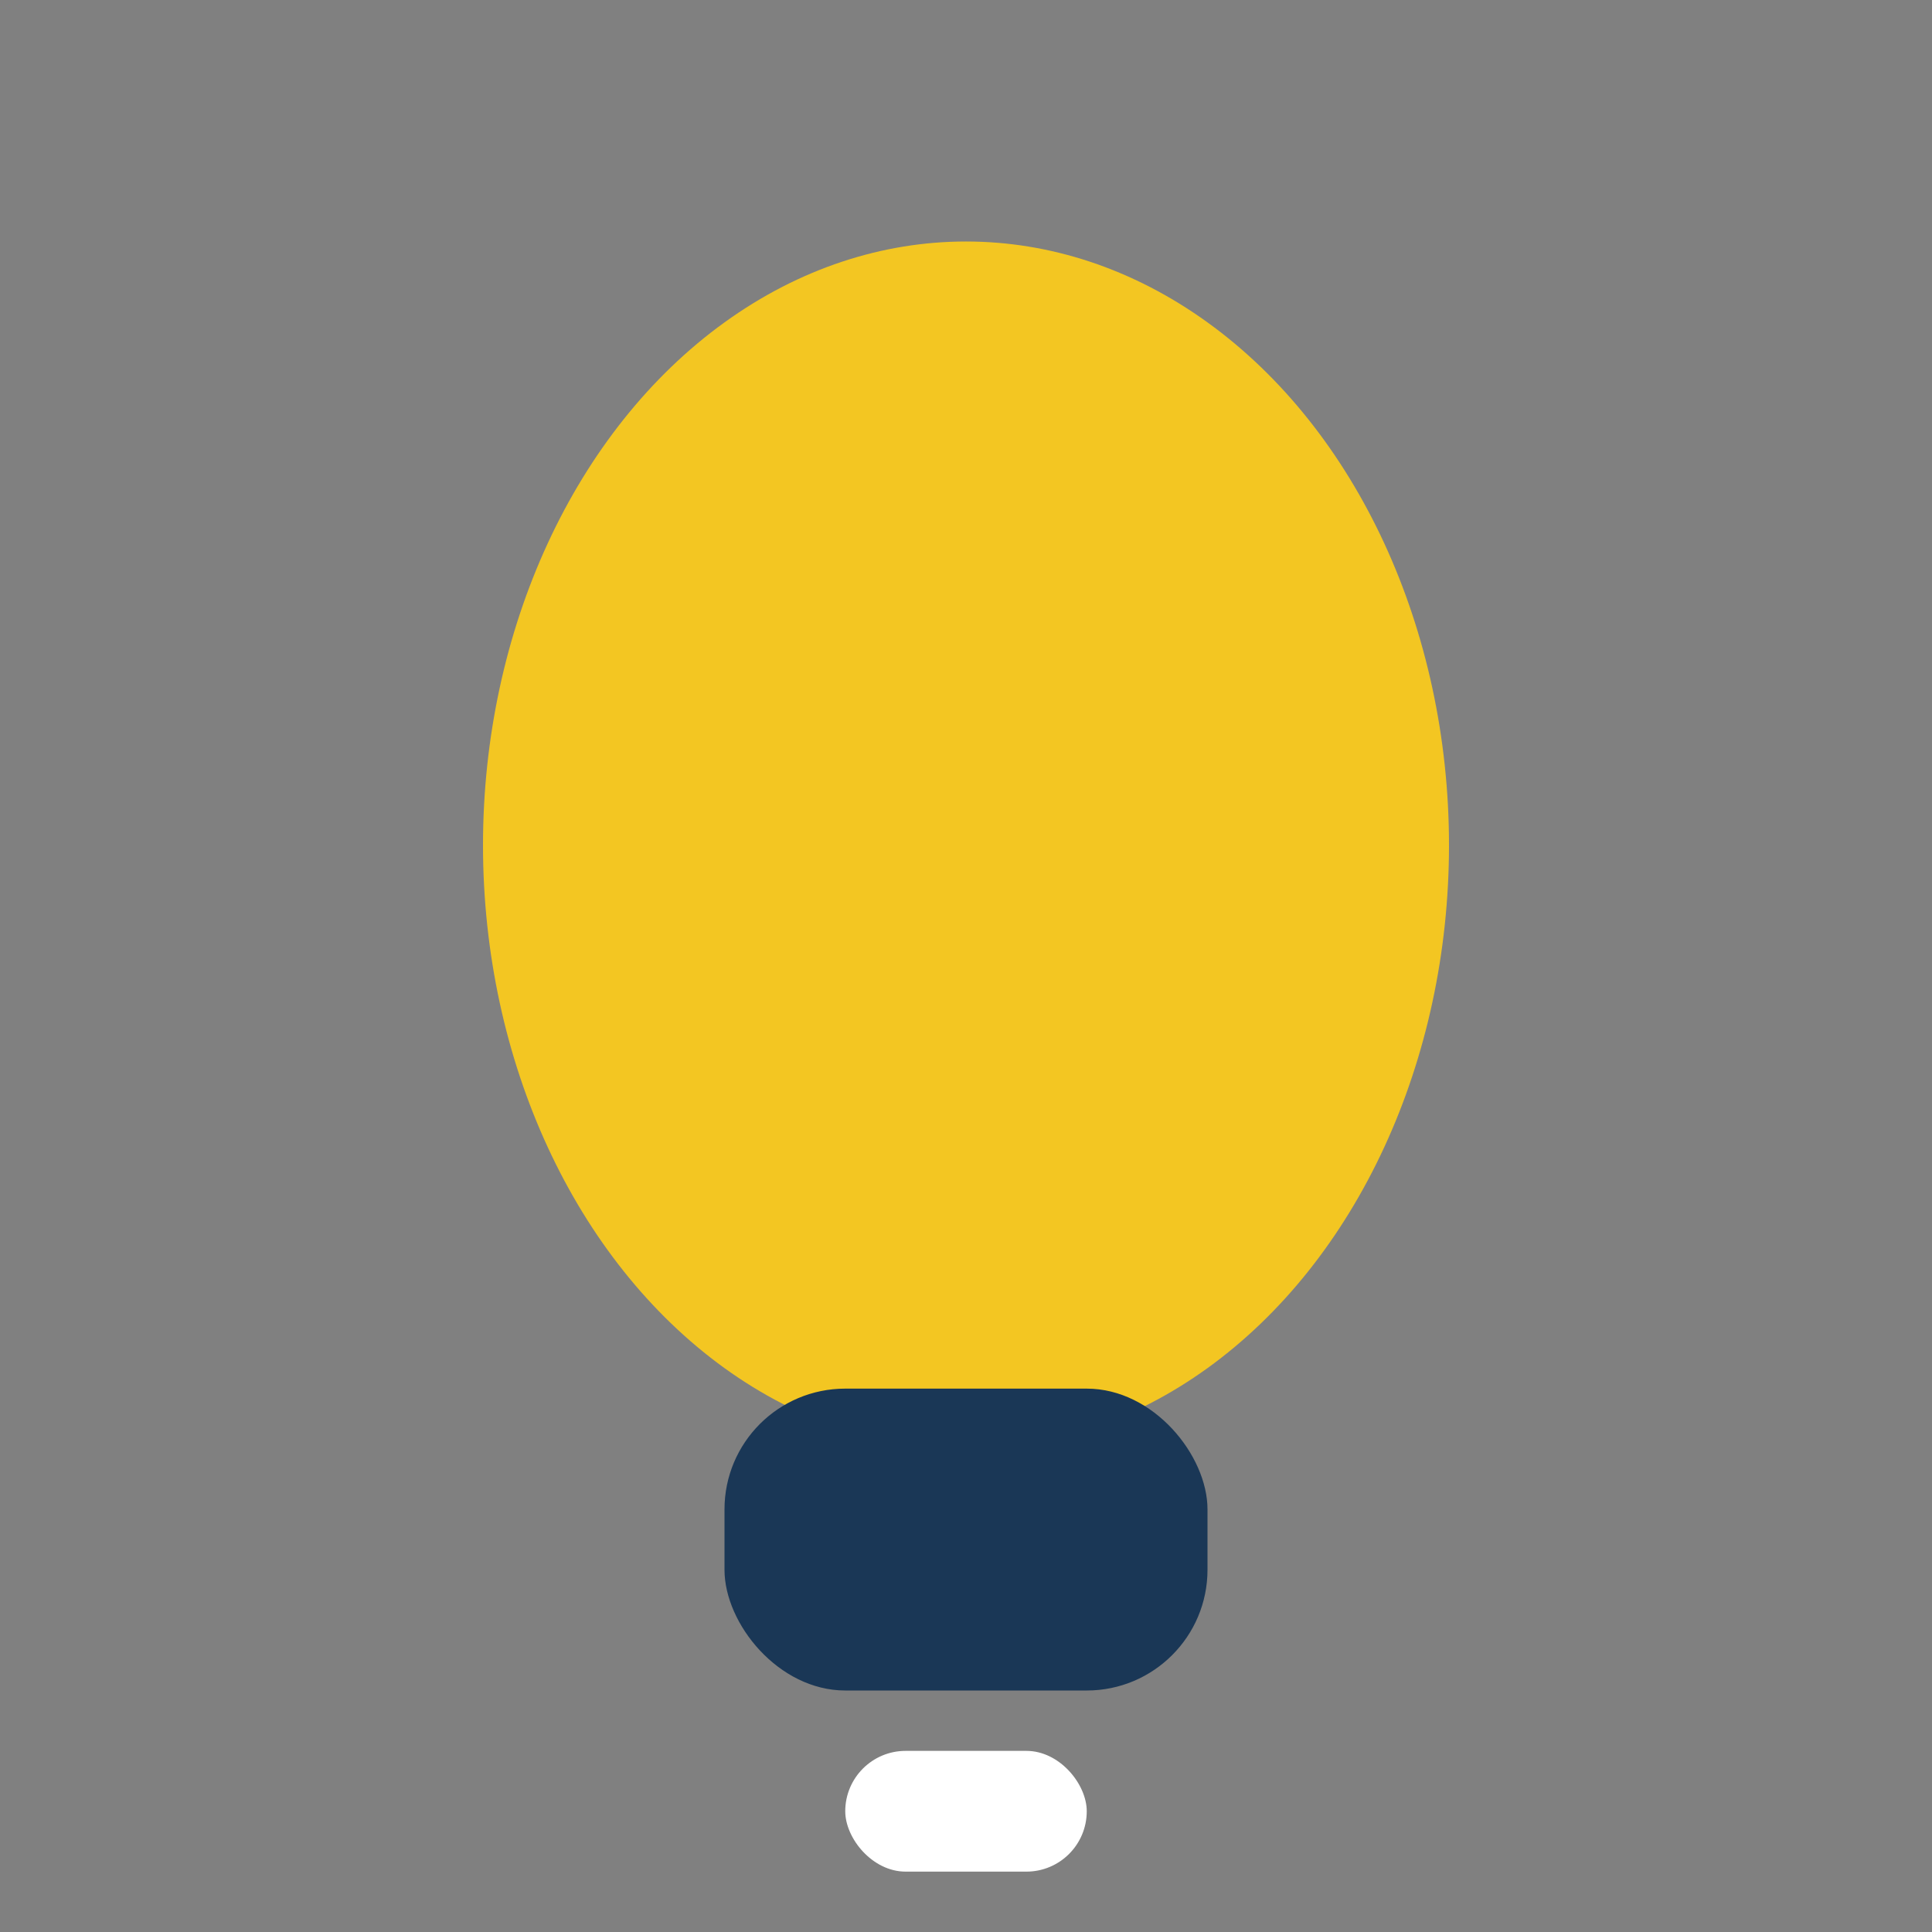 <?xml version="1.0" encoding="UTF-8"?>
<svg xmlns="http://www.w3.org/2000/svg" width="32" height="32" viewBox="0 0 32 32"><rect x="0" y="0" width="32" height="32" fill="#808080" stroke="none"/><ellipse cx="16" cy="14" rx="8" ry="10" fill="#F3C622"/><rect x="12" y="23" width="8" height="5" rx="2" fill="#1A3756"/><rect x="14" y="29" width="4" height="2" rx="1" fill="#fff"/></svg>